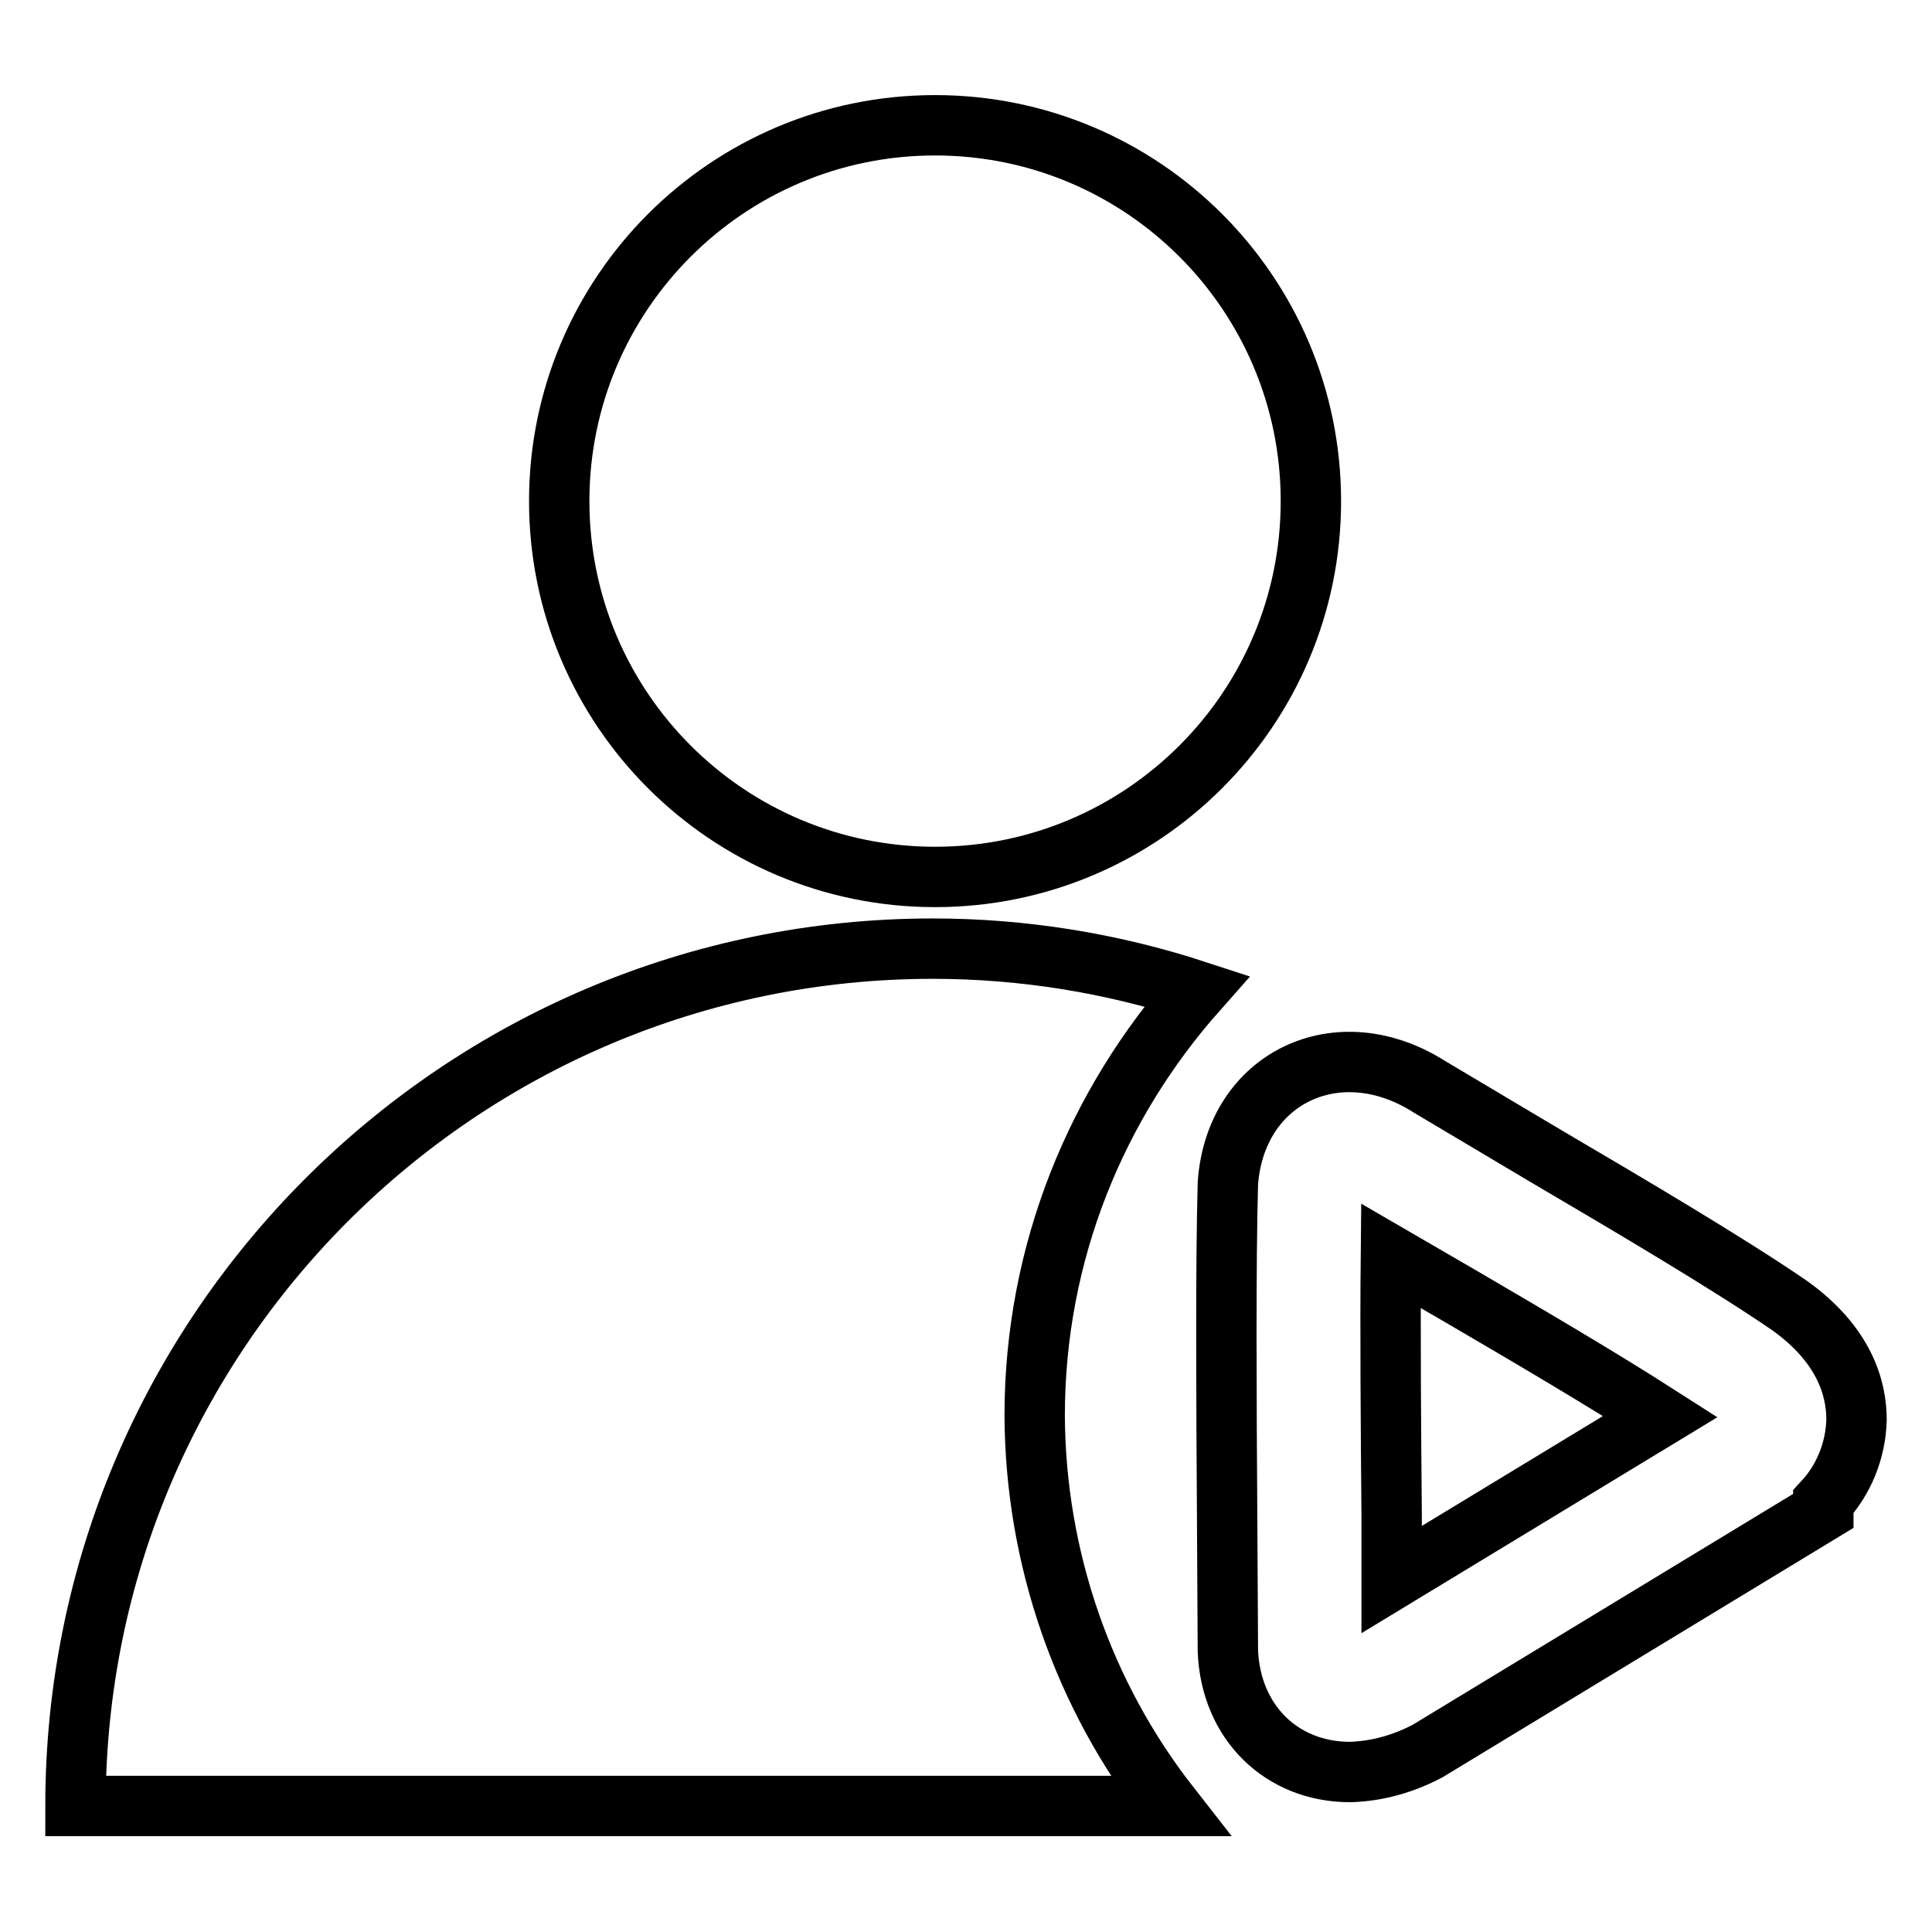 <?xml version="1.0" encoding="utf-8"?>
<!-- Svg Vector Icons : http://www.onlinewebfonts.com/icon -->
<!DOCTYPE svg PUBLIC "-//W3C//DTD SVG 1.1//EN" "http://www.w3.org/Graphics/SVG/1.1/DTD/svg11.dtd">
<svg version="1.1" xmlns="http://www.w3.org/2000/svg" xmlns:xlink="http://www.w3.org/1999/xlink" x="0px" y="0px" viewBox="0 0 256 256" enable-background="new 0 0 256 256" xml:space="preserve">
<g> <path stroke-width="8" fill-opacity="0" stroke="#000000"  d="M74.1,66.4c0,27.5,22.3,49.8,49.8,49.8s49.8-22.3,49.8-49.8s-22.3-49.8-49.8-49.8S74.1,38.9,74.1,66.4z"/> <path stroke-width="8" fill-opacity="0" stroke="#000000"  d="M137.1,187.6c0-21.8,8.3-41.4,21.5-56.3c-11.3-3.7-23.1-5.6-35-5.6C60.9,125.7,10,176.6,10,239.3l0,0h145 C143.5,224.6,137.2,206.4,137.1,187.6z"/> <path stroke-width="8" fill-opacity="0" stroke="#000000"  d="M178.9,234.8c-9.1,0-15.8-6.6-16.2-16l-0.1-18.1c-0.1-15.2-0.2-33.1,0.1-43.9c1-14,14.6-20.5,26.7-12.8 c4.2,2.5,9.6,5.7,15.3,9.1c11.4,6.7,24.1,14.2,32.3,19.8c7.5,5.3,9,11.2,9,15.2c-0.1,4.1-1.7,8-4.4,10.9l0,1.2L189.2,232 C186,233.7,182.5,234.7,178.9,234.8z M184.3,166.4c-0.1,10,0,22.9,0.1,34.2l0,8.7l35.6-21.6c-7.8-5-17.5-10.7-26.4-15.9 C190.5,170,187.4,168.2,184.3,166.4L184.3,166.4z"/></g>
</svg>